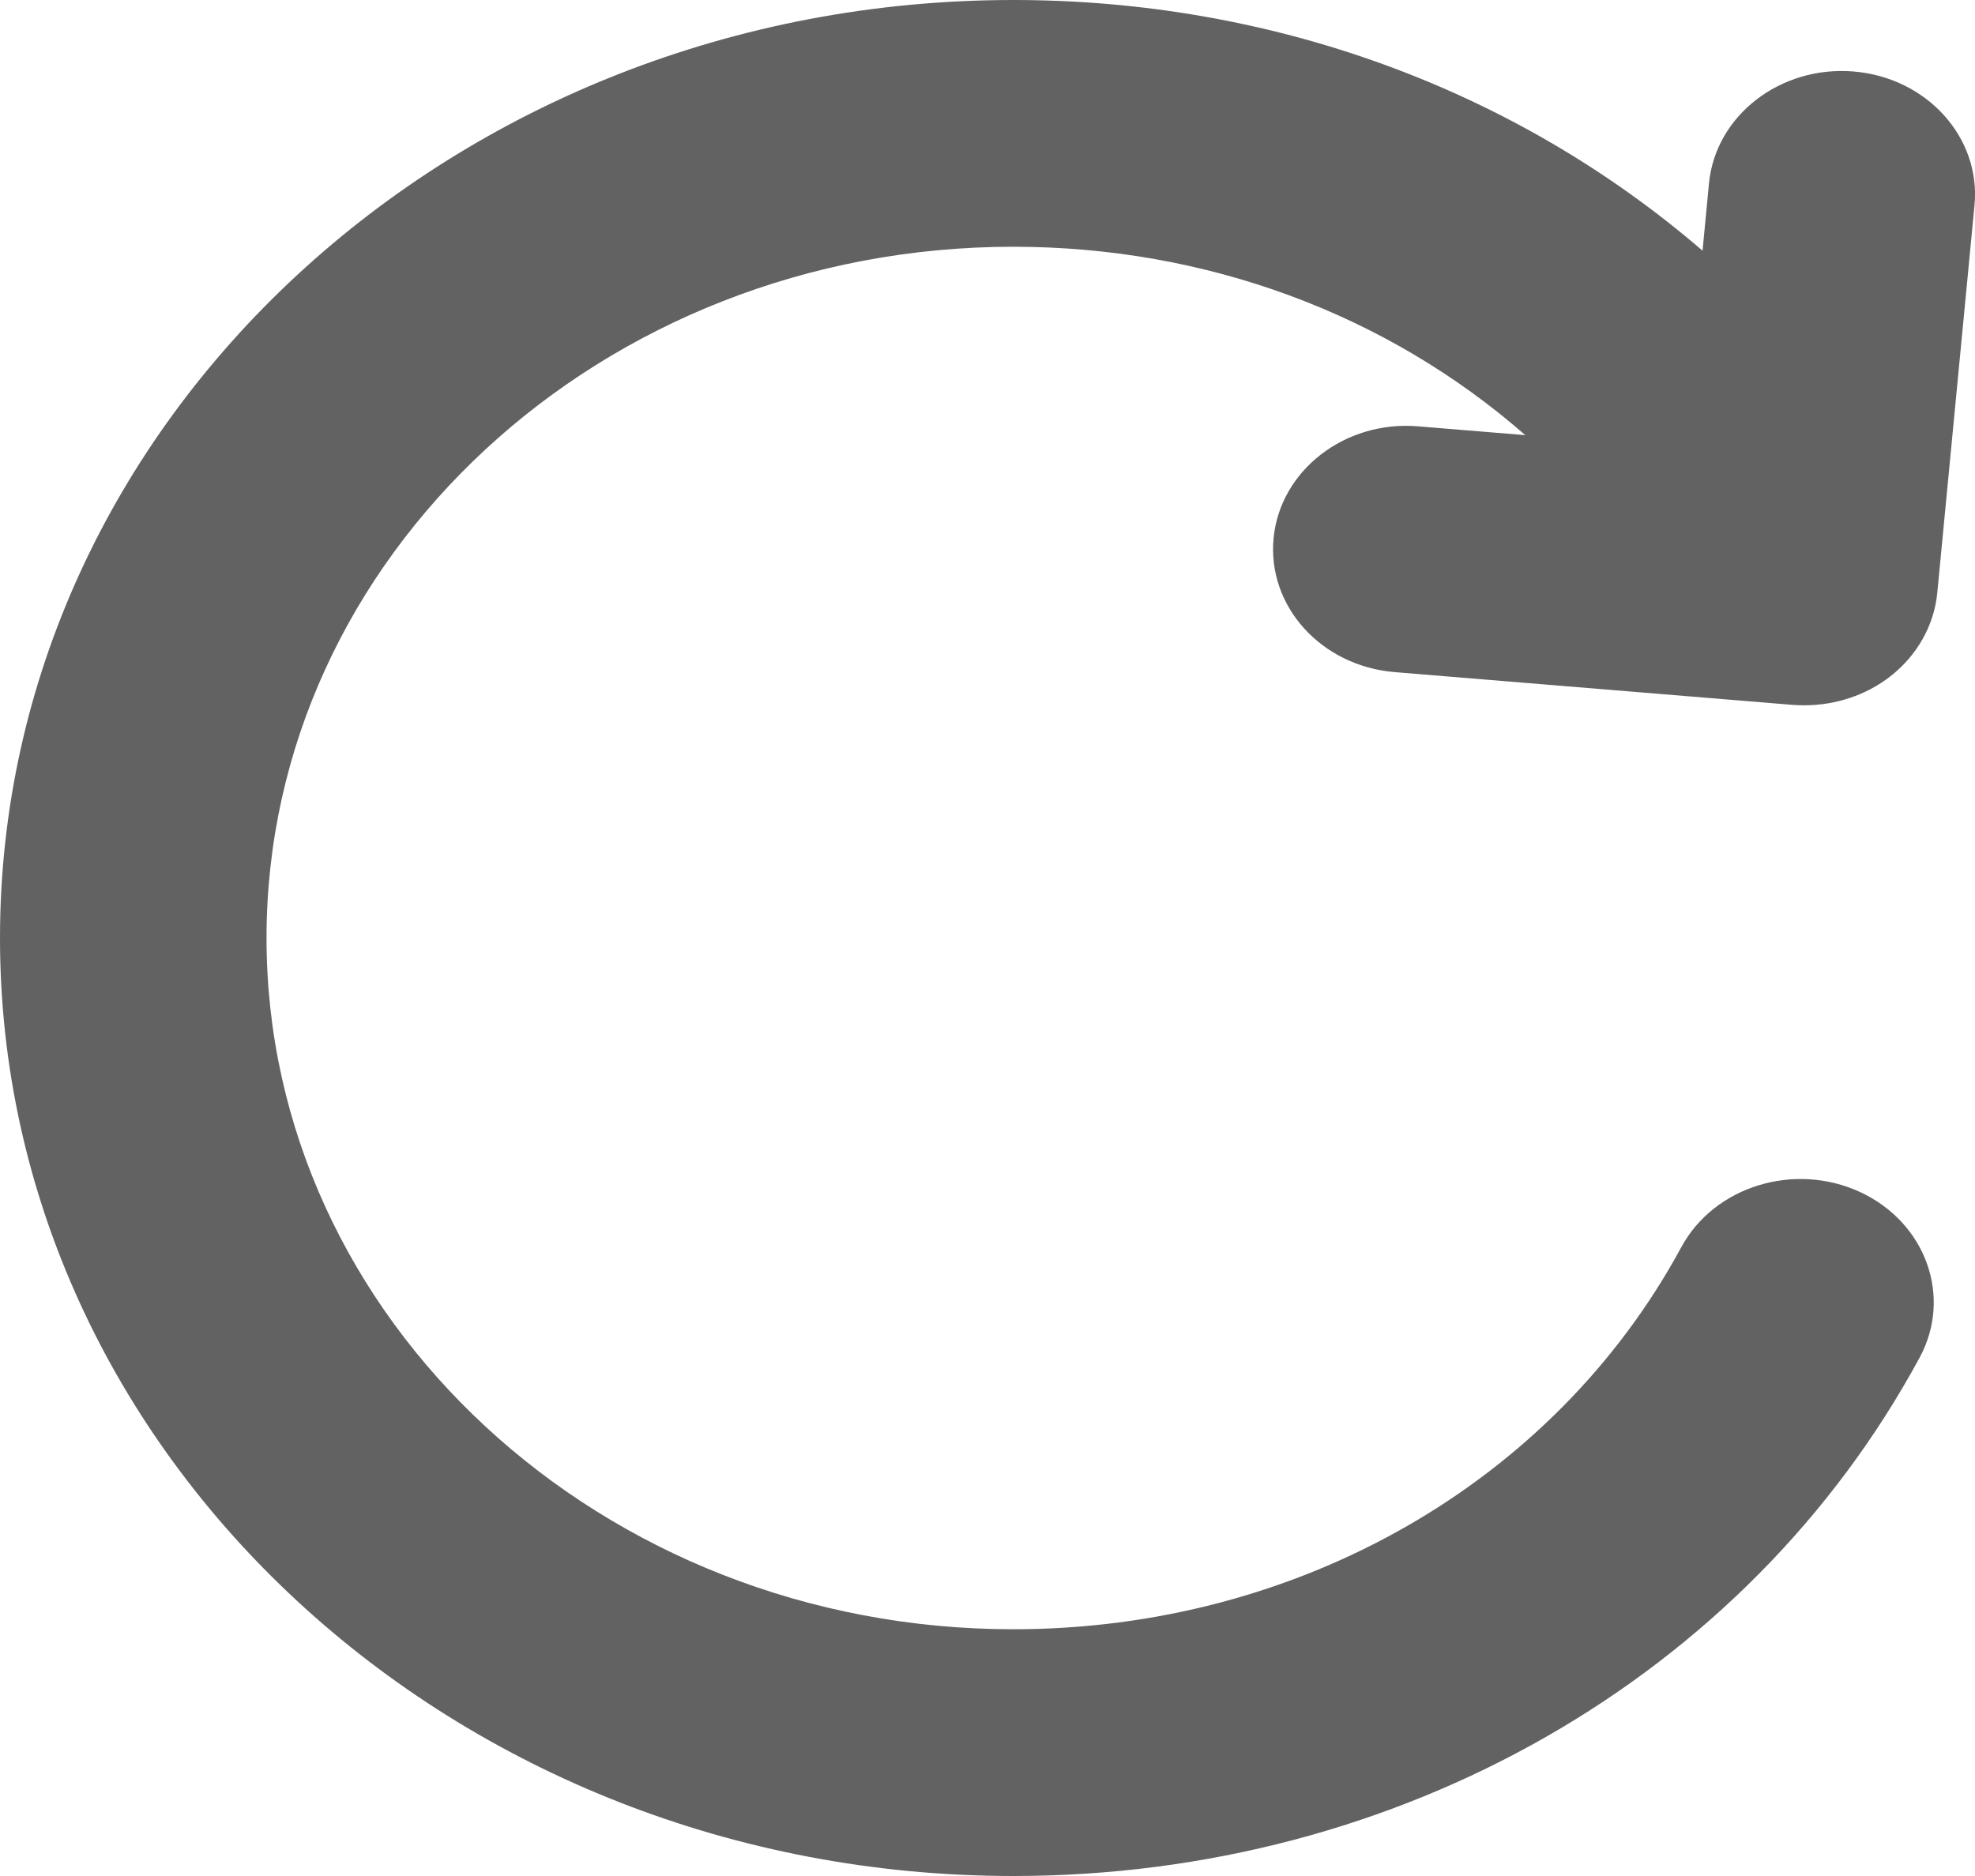 <svg width="20" height="19" viewBox="0 0 20 19" fill="none" xmlns="http://www.w3.org/2000/svg">
<path d="M18.77 0.724C18.027 0.663 17.372 1.171 17.306 1.858L17.241 2.539C15.337 0.899 12.876 0 10.261 0C4.603 0 0 4.262 0 9.5C0 14.738 4.603 19 10.261 19C14.17 19 17.687 16.988 19.439 13.75C19.773 13.133 19.503 12.383 18.837 12.073C18.171 11.765 17.36 12.014 17.026 12.631C15.734 15.018 13.142 16.501 10.261 16.501C6.091 16.501 2.699 13.36 2.699 9.5C2.699 5.639 6.091 2.499 10.261 2.499C12.207 2.499 14.038 3.175 15.446 4.407L14.361 4.318C13.621 4.255 12.963 4.764 12.897 5.451C12.831 6.139 13.379 6.745 14.122 6.807L18.154 7.139C18.194 7.142 18.234 7.143 18.274 7.143C18.589 7.143 18.896 7.041 19.14 6.852C19.414 6.639 19.586 6.334 19.618 6.004L19.995 2.079C20.061 1.392 19.512 0.785 18.77 0.724Z" fill="#626262"/>
</svg>
